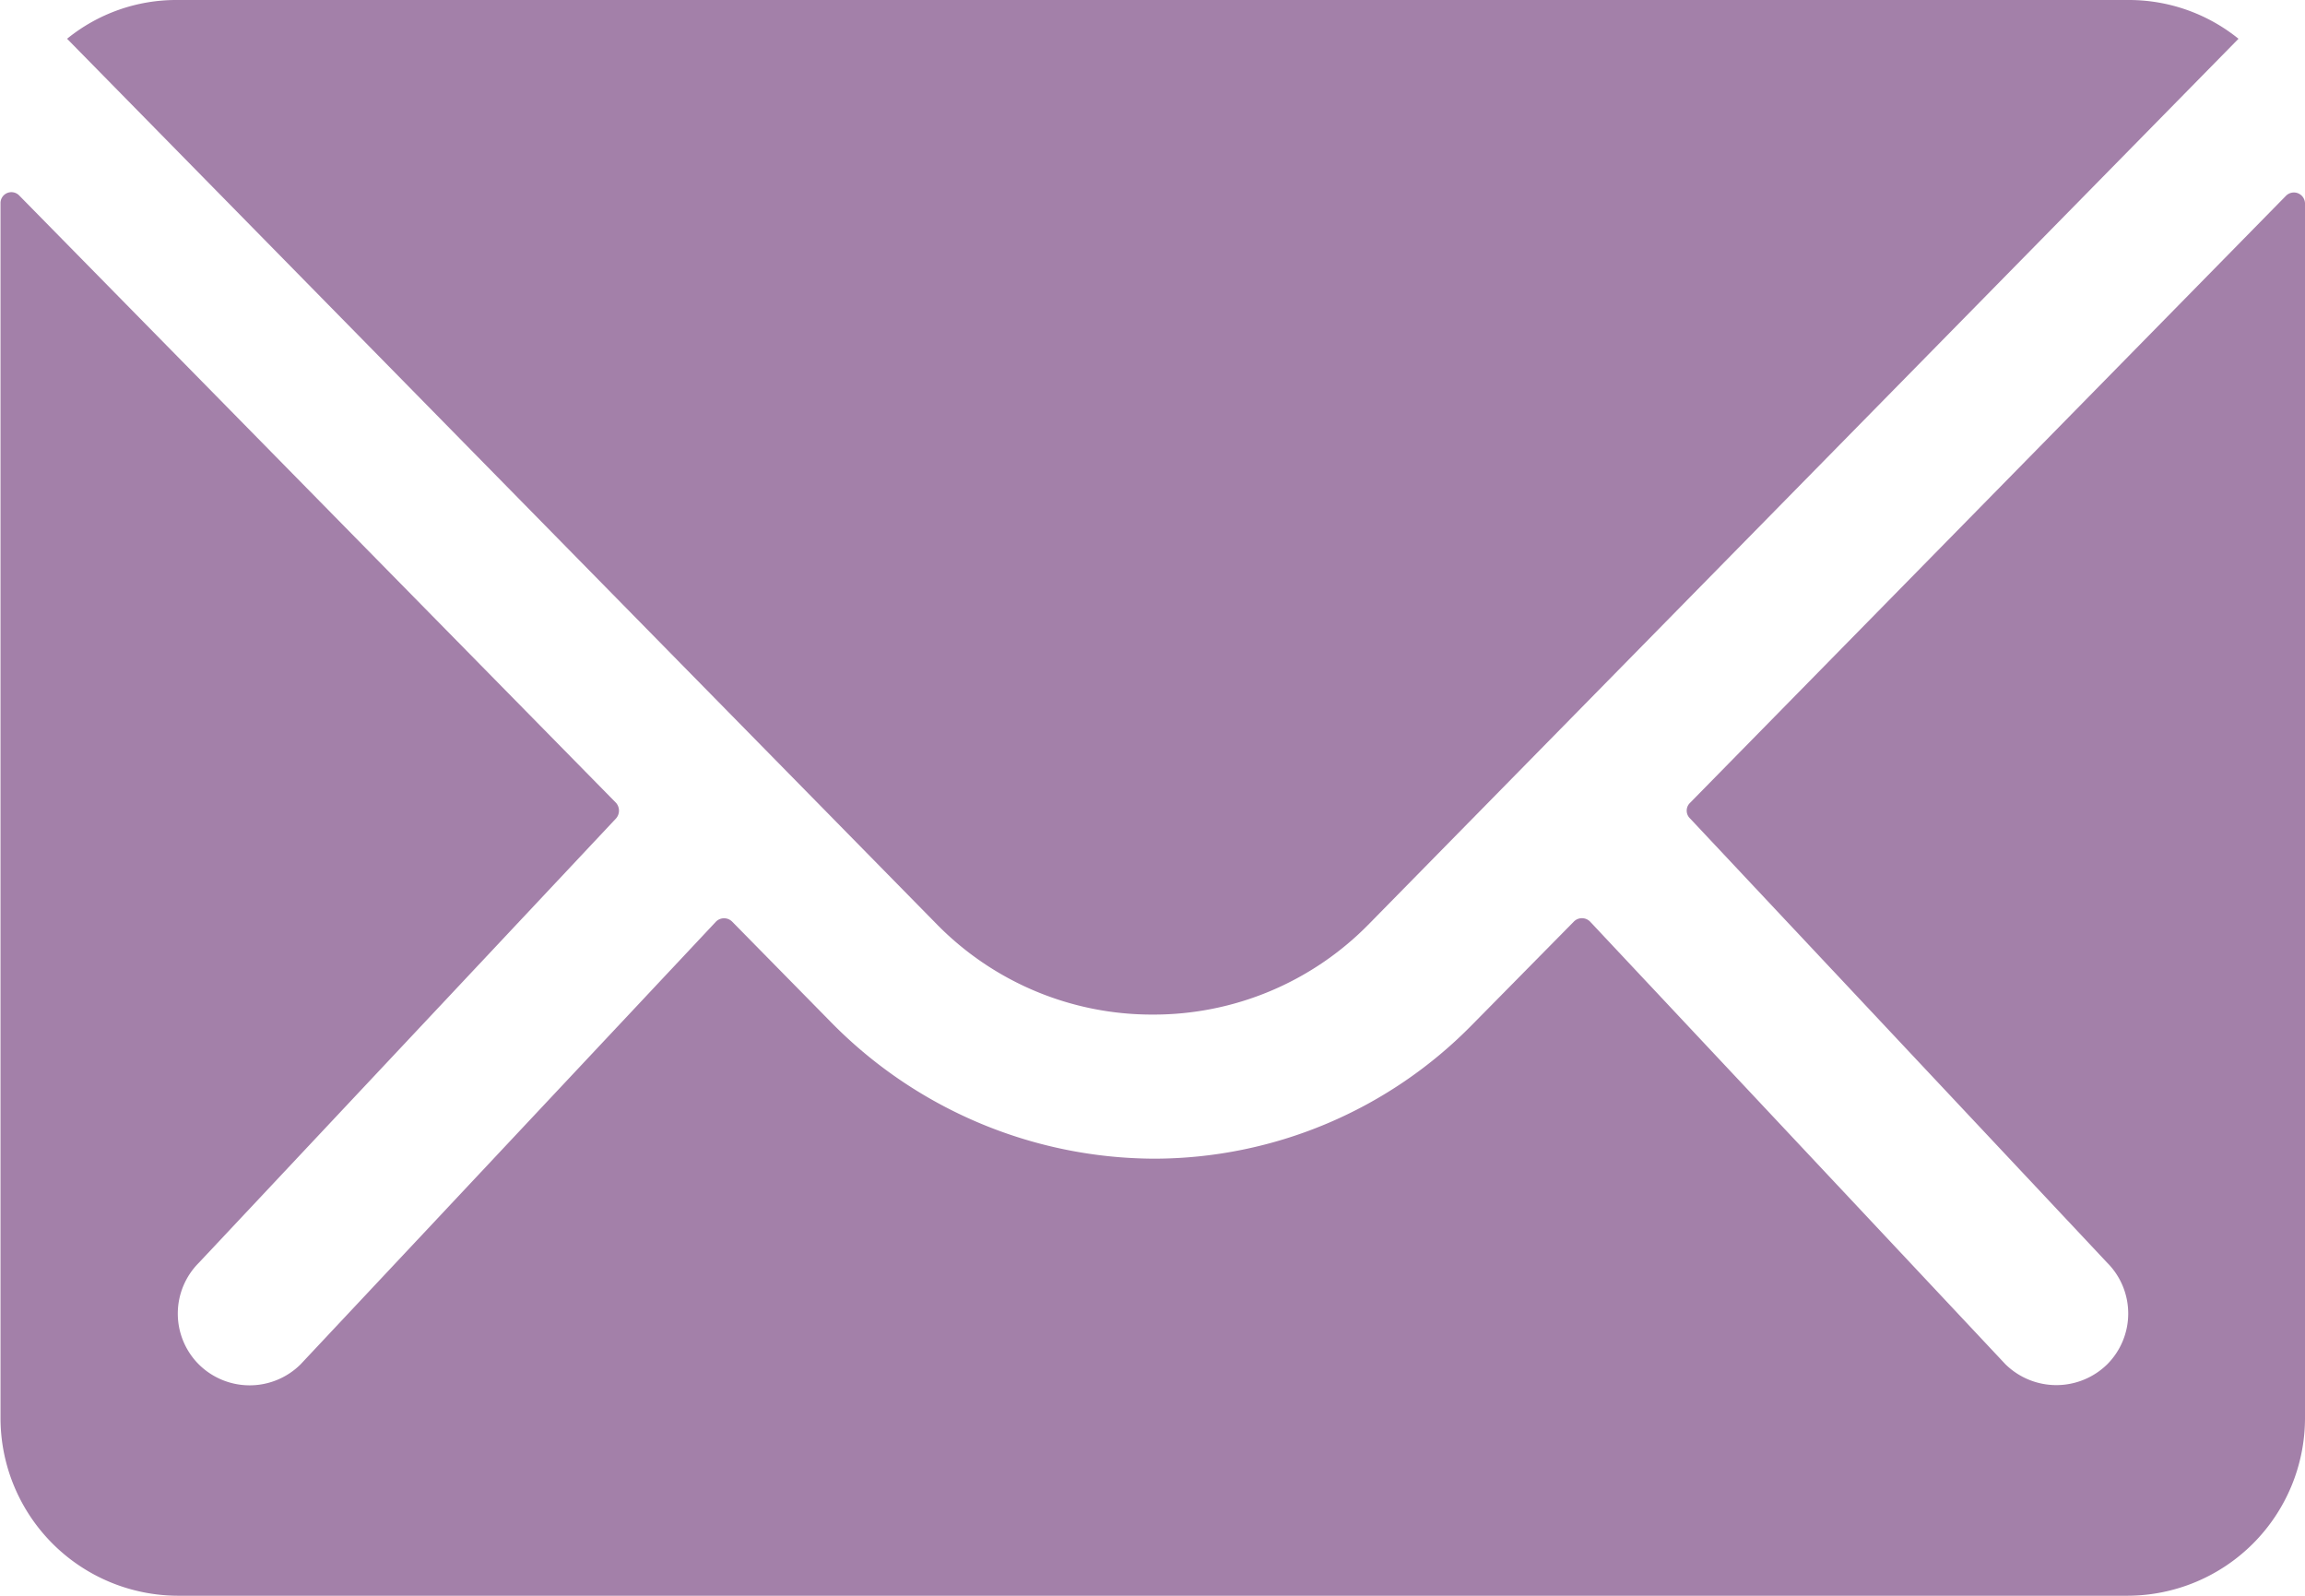 <svg xmlns="http://www.w3.org/2000/svg" width="31.75" height="21.981" viewBox="0 0 31.75 21.981">
  <g id="Icon_ionic-ios-mail" data-name="Icon ionic-ios-mail" transform="translate(-3.375 -7.875)">
    <path id="Tracciato_50" data-name="Tracciato 50" d="M34.866,10.361l-8.212,8.365a.148.148,0,0,0,0,.214L32.4,25.06a.99.99,0,0,1,0,1.4,1,1,0,0,1-1.4,0l-5.724-6.1a.157.157,0,0,0-.221,0l-1.4,1.42a6.145,6.145,0,0,1-4.381,1.847,6.268,6.268,0,0,1-4.472-1.9l-1.343-1.366a.157.157,0,0,0-.221,0l-5.724,6.1a.995.995,0,0,1-1.4,0,.99.99,0,0,1,0-1.4l5.747-6.121a.163.163,0,0,0,0-.214l-8.22-8.365a.15.15,0,0,0-.259.107V27.205a2.449,2.449,0,0,0,2.442,2.442H32.683a2.449,2.449,0,0,0,2.442-2.442V10.468A.153.153,0,0,0,34.866,10.361Z" transform="translate(0 0.208)" fill="#a380a9"/>
    <path id="Tracciato_51" data-name="Tracciato 51" d="M19.177,21.85A4.149,4.149,0,0,0,22.161,20.6L34.136,8.409a2.4,2.4,0,0,0-1.511-.534H5.737a2.383,2.383,0,0,0-1.511.534L16.2,20.6A4.15,4.15,0,0,0,19.177,21.85Z" transform="translate(0.073 0)" fill="#a380a9"/>
  </g>
</svg>
